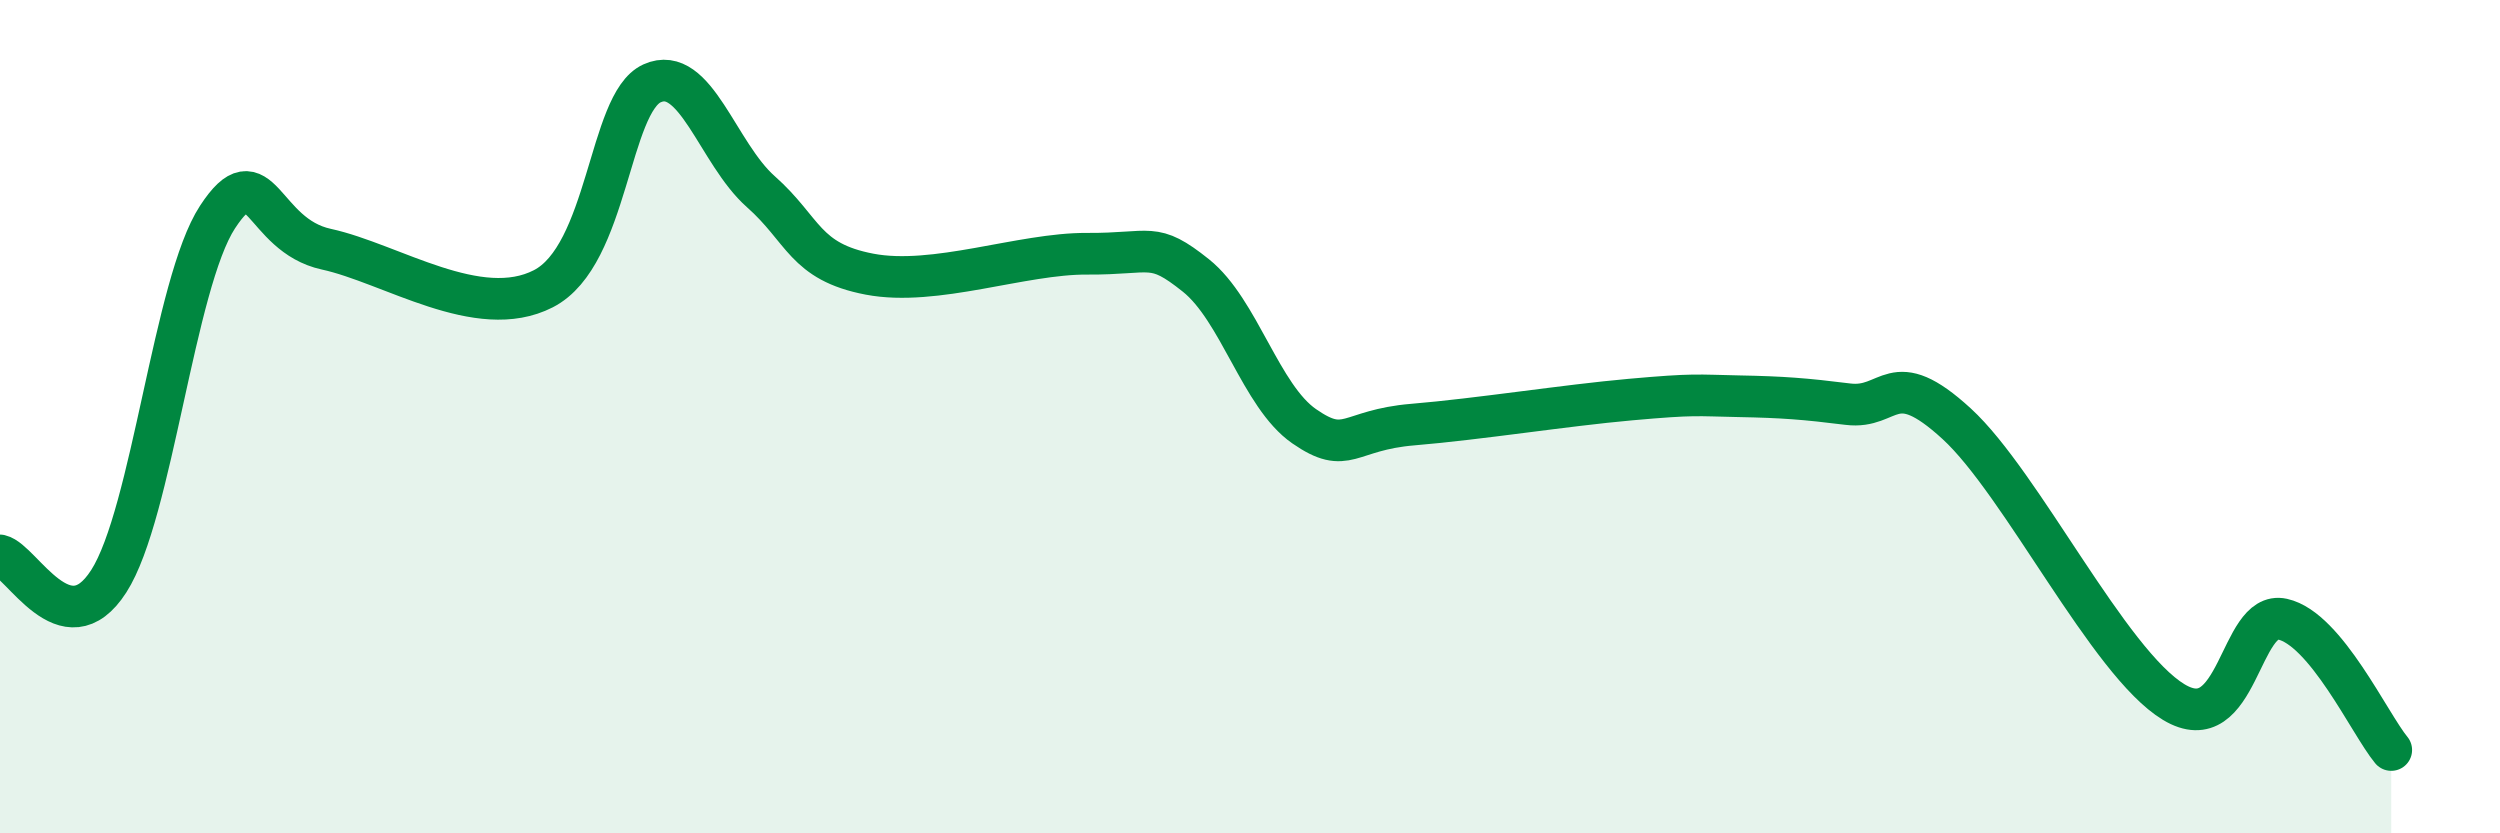 
    <svg width="60" height="20" viewBox="0 0 60 20" xmlns="http://www.w3.org/2000/svg">
      <path
        d="M 0,13.33 C 0.52,13.45 1.57,15.57 2.61,13.95 C 3.65,12.33 4.18,6.8 5.22,5.21 C 6.26,3.62 6.27,5.64 7.83,5.98 C 9.39,6.32 11.48,7.73 13.04,6.93 C 14.6,6.13 14.61,2.47 15.65,2 C 16.69,1.53 17.22,3.68 18.26,4.6 C 19.3,5.52 19.3,6.28 20.87,6.58 C 22.44,6.88 24.52,6.08 26.09,6.09 C 27.66,6.1 27.66,5.78 28.7,6.61 C 29.74,7.44 30.26,9.51 31.3,10.23 C 32.34,10.95 32.34,10.32 33.91,10.19 C 35.48,10.06 37.56,9.73 39.13,9.59 C 40.7,9.45 40.7,9.49 41.74,9.51 C 42.78,9.53 43.31,9.57 44.35,9.7 C 45.39,9.83 45.4,8.74 46.96,10.17 C 48.52,11.6 50.61,15.91 52.17,16.85 C 53.73,17.79 53.74,14.63 54.78,14.86 C 55.82,15.09 56.87,17.37 57.39,18L57.39 20L0 20Z"
        fill="#008740"
        opacity="0.1"
        stroke-linecap="round"
        stroke-linejoin="round"
      />
      <path
        d="M 0,13.33 C 0.52,13.45 1.57,15.57 2.61,13.95 C 3.65,12.33 4.18,6.8 5.22,5.21 C 6.26,3.62 6.27,5.64 7.83,5.98 C 9.39,6.32 11.48,7.73 13.04,6.93 C 14.6,6.13 14.61,2.47 15.65,2 C 16.69,1.53 17.22,3.68 18.26,4.6 C 19.3,5.52 19.3,6.28 20.87,6.58 C 22.44,6.88 24.52,6.08 26.09,6.09 C 27.66,6.1 27.66,5.78 28.7,6.61 C 29.74,7.44 30.26,9.51 31.3,10.23 C 32.34,10.95 32.34,10.32 33.91,10.19 C 35.48,10.06 37.56,9.73 39.13,9.59 C 40.7,9.45 40.7,9.49 41.74,9.51 C 42.78,9.53 43.31,9.57 44.35,9.7 C 45.39,9.83 45.4,8.74 46.96,10.17 C 48.52,11.6 50.61,15.91 52.17,16.85 C 53.73,17.79 53.74,14.63 54.78,14.86 C 55.82,15.09 56.87,17.37 57.39,18"
        stroke="#008740"
        stroke-width="1"
        fill="none"
        stroke-linecap="round"
        stroke-linejoin="round"
      />
    </svg>
  